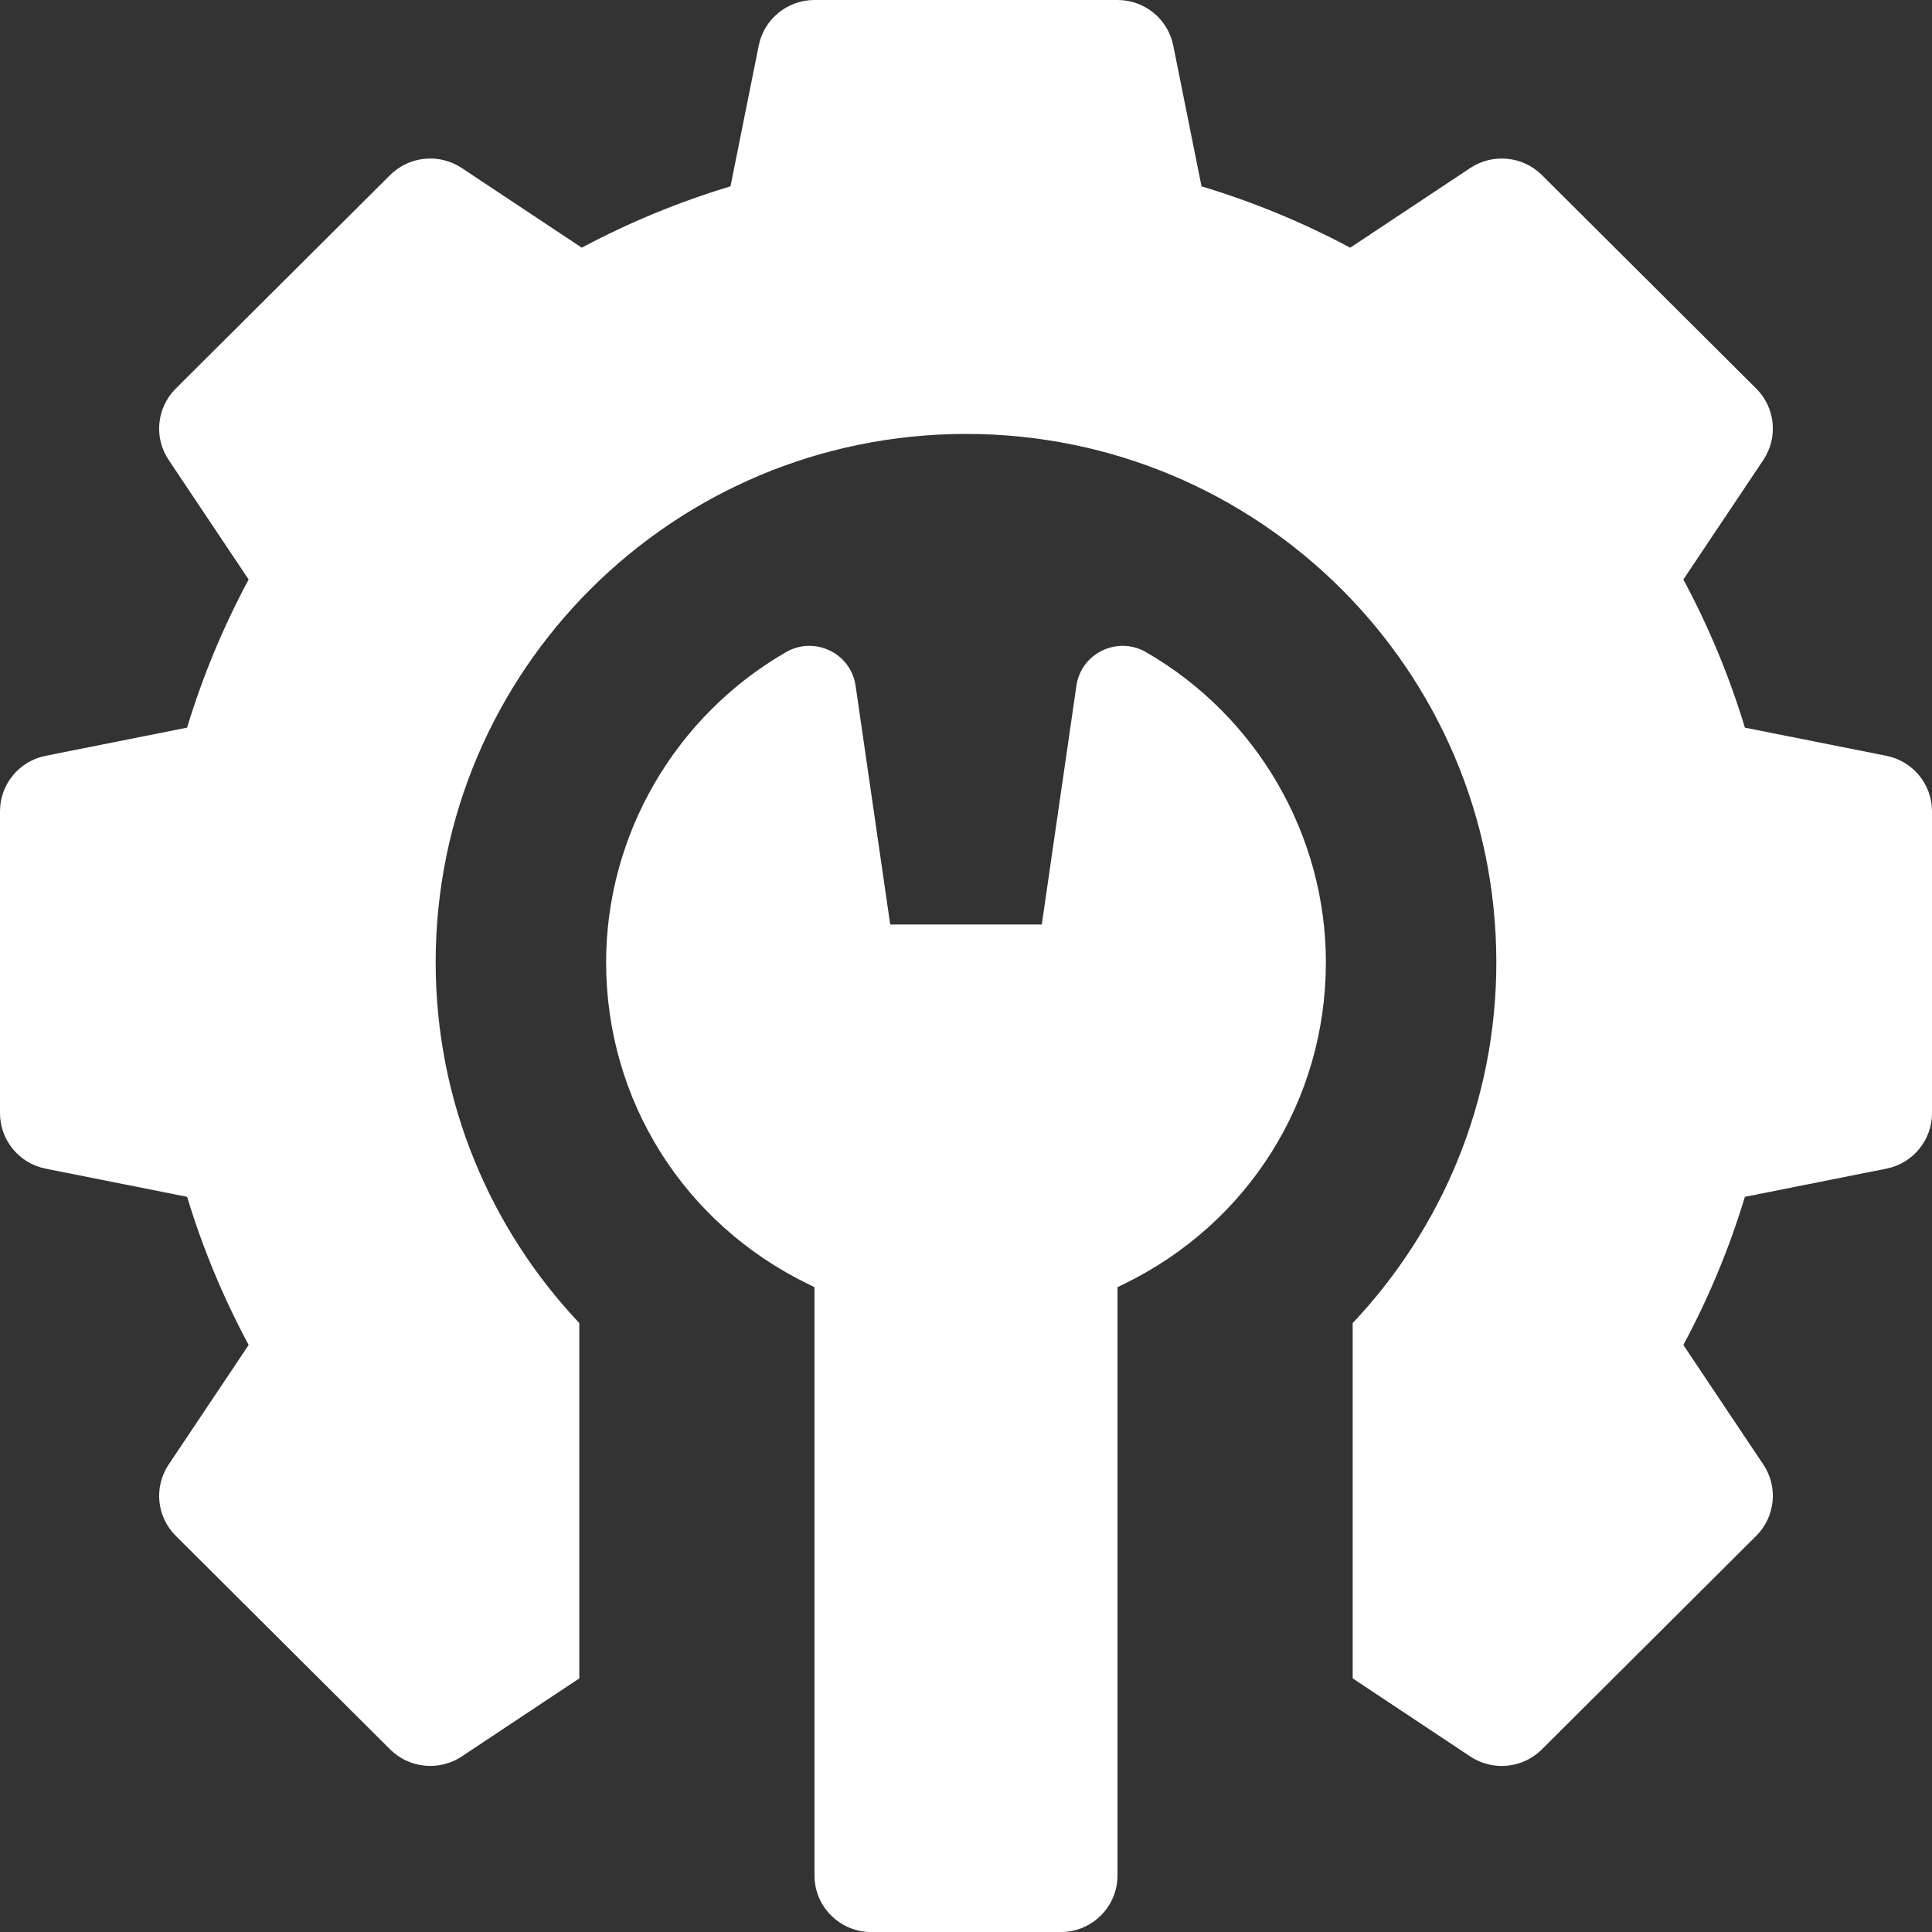 <svg width="40" height="40" viewBox="0 0 40 40" fill="none" xmlns="http://www.w3.org/2000/svg">
<rect x="0" y="0" width="40" height="40" fill="#333333" stroke="none"/>
<path d="M39.054 15.648L36.126 15.065C35.804 14.001 35.377 12.974 34.852 11.998L36.508 9.523C36.819 9.059 36.757 8.44 36.361 8.045L31.924 3.625C31.527 3.23 30.906 3.169 30.439 3.479L27.955 5.128C26.975 4.605 25.944 4.179 24.876 3.858L24.291 0.942C24.181 0.394 23.698 0 23.137 0H16.863C16.302 0 15.819 0.394 15.709 0.942L15.124 3.858C14.056 4.179 13.025 4.605 12.045 5.128L9.561 3.479C9.094 3.169 8.473 3.23 8.076 3.625L3.639 8.045C3.243 8.44 3.181 9.059 3.492 9.523L5.148 11.998C4.623 12.974 4.196 14.001 3.873 15.065L0.946 15.648C0.396 15.757 0 16.238 0 16.797V23.047C0 23.605 0.396 24.087 0.946 24.196L3.874 24.779C4.196 25.843 4.623 26.869 5.148 27.846L3.493 30.32C3.181 30.785 3.243 31.404 3.64 31.799L8.076 36.218C8.473 36.613 9.094 36.675 9.561 36.365L11.994 34.749V27.393C10.151 25.439 9.02 22.814 9.02 19.922C9.02 13.881 13.936 8.984 20 8.984C26.064 8.984 30.98 13.881 30.98 19.922C30.98 22.814 29.849 25.439 28.006 27.393V34.749L30.439 36.365C30.638 36.497 30.866 36.562 31.091 36.562C31.395 36.562 31.696 36.445 31.924 36.218L36.36 31.799C36.757 31.404 36.819 30.785 36.507 30.32L34.852 27.846C35.377 26.87 35.804 25.843 36.126 24.779L39.054 24.196C39.604 24.087 40 23.605 40 23.047V16.797C40 16.238 39.604 15.757 39.054 15.648Z" fill="white"/>
<path d="M23.727 13.502C23.135 13.16 22.384 13.523 22.286 14.197L21.569 19.141H18.431L17.714 14.197C17.616 13.523 16.865 13.16 16.273 13.502C13.976 14.827 12.549 17.288 12.549 19.923C12.549 22.778 14.155 25.333 16.739 26.589L16.863 26.65V38.829C16.863 39.476 17.39 40.001 18.039 40.001H21.961C22.61 40.001 23.137 39.476 23.137 38.829V26.65L23.261 26.589C25.846 25.333 27.451 22.778 27.451 19.923C27.451 17.288 26.024 14.827 23.727 13.502Z" fill="white"/>
</svg>
